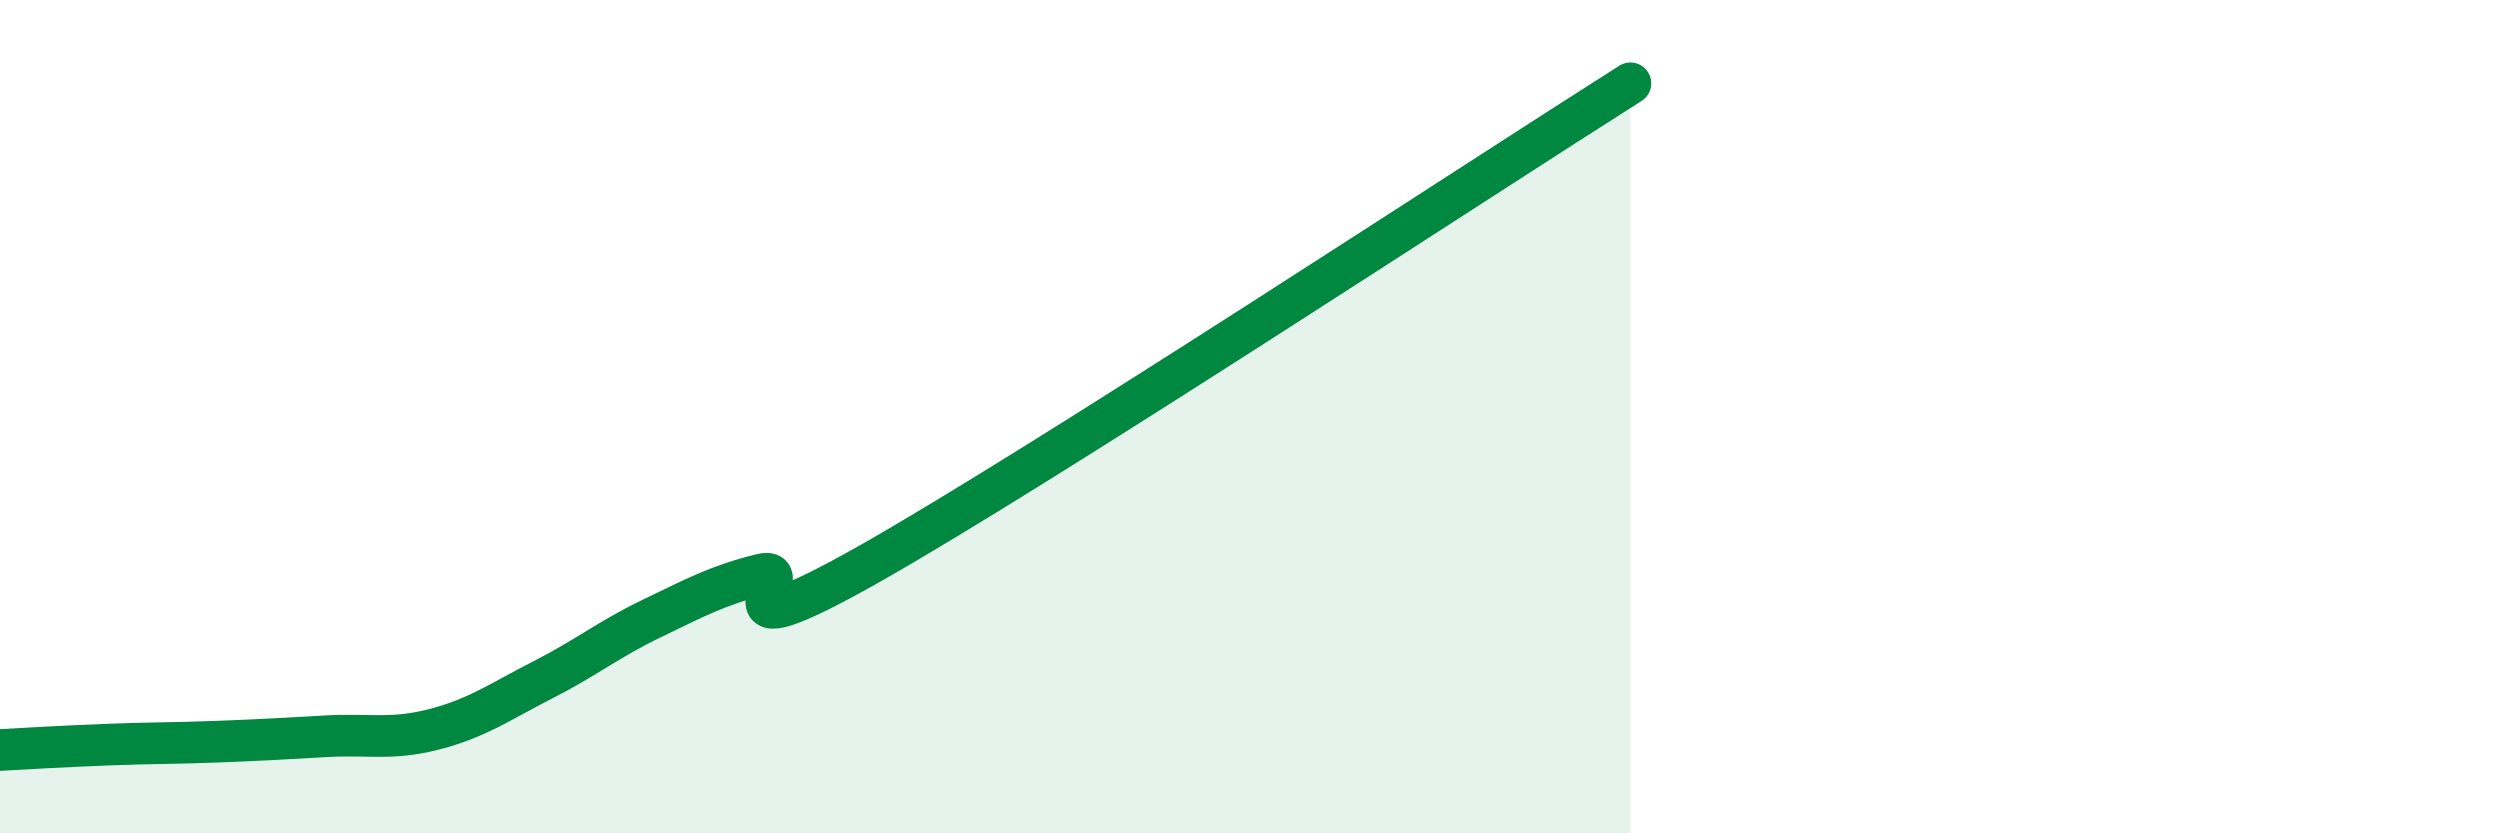 
    <svg width="60" height="20" viewBox="0 0 60 20" xmlns="http://www.w3.org/2000/svg">
      <path
        d="M 0,18 C 0.52,17.97 1.57,17.91 2.61,17.87 C 3.65,17.83 4.18,17.84 5.22,17.8 C 6.26,17.76 6.79,17.73 7.83,17.67 C 8.87,17.61 9.39,17.77 10.43,17.5 C 11.47,17.23 12,16.84 13.04,16.31 C 14.08,15.78 14.61,15.34 15.65,14.84 C 16.69,14.34 17.22,14.05 18.26,13.79 C 19.3,13.53 16.7,15.89 20.87,13.53 C 25.04,11.17 35.48,4.31 39.13,2L39.13 20L0 20Z"
        fill="#008740"
        opacity="0.1"
        stroke-linecap="round"
        stroke-linejoin="round"
      />
      <path
        d="M 0,18 C 0.52,17.97 1.57,17.91 2.61,17.87 C 3.65,17.83 4.18,17.84 5.22,17.8 C 6.26,17.76 6.79,17.73 7.83,17.67 C 8.87,17.61 9.39,17.77 10.43,17.5 C 11.47,17.23 12,16.84 13.04,16.31 C 14.08,15.78 14.61,15.34 15.65,14.84 C 16.69,14.34 17.22,14.05 18.26,13.79 C 19.3,13.53 16.7,15.89 20.87,13.53 C 25.04,11.17 35.48,4.31 39.13,2"
        stroke="#008740"
        stroke-width="1"
        fill="none"
        stroke-linecap="round"
        stroke-linejoin="round"
      />
    </svg>
  